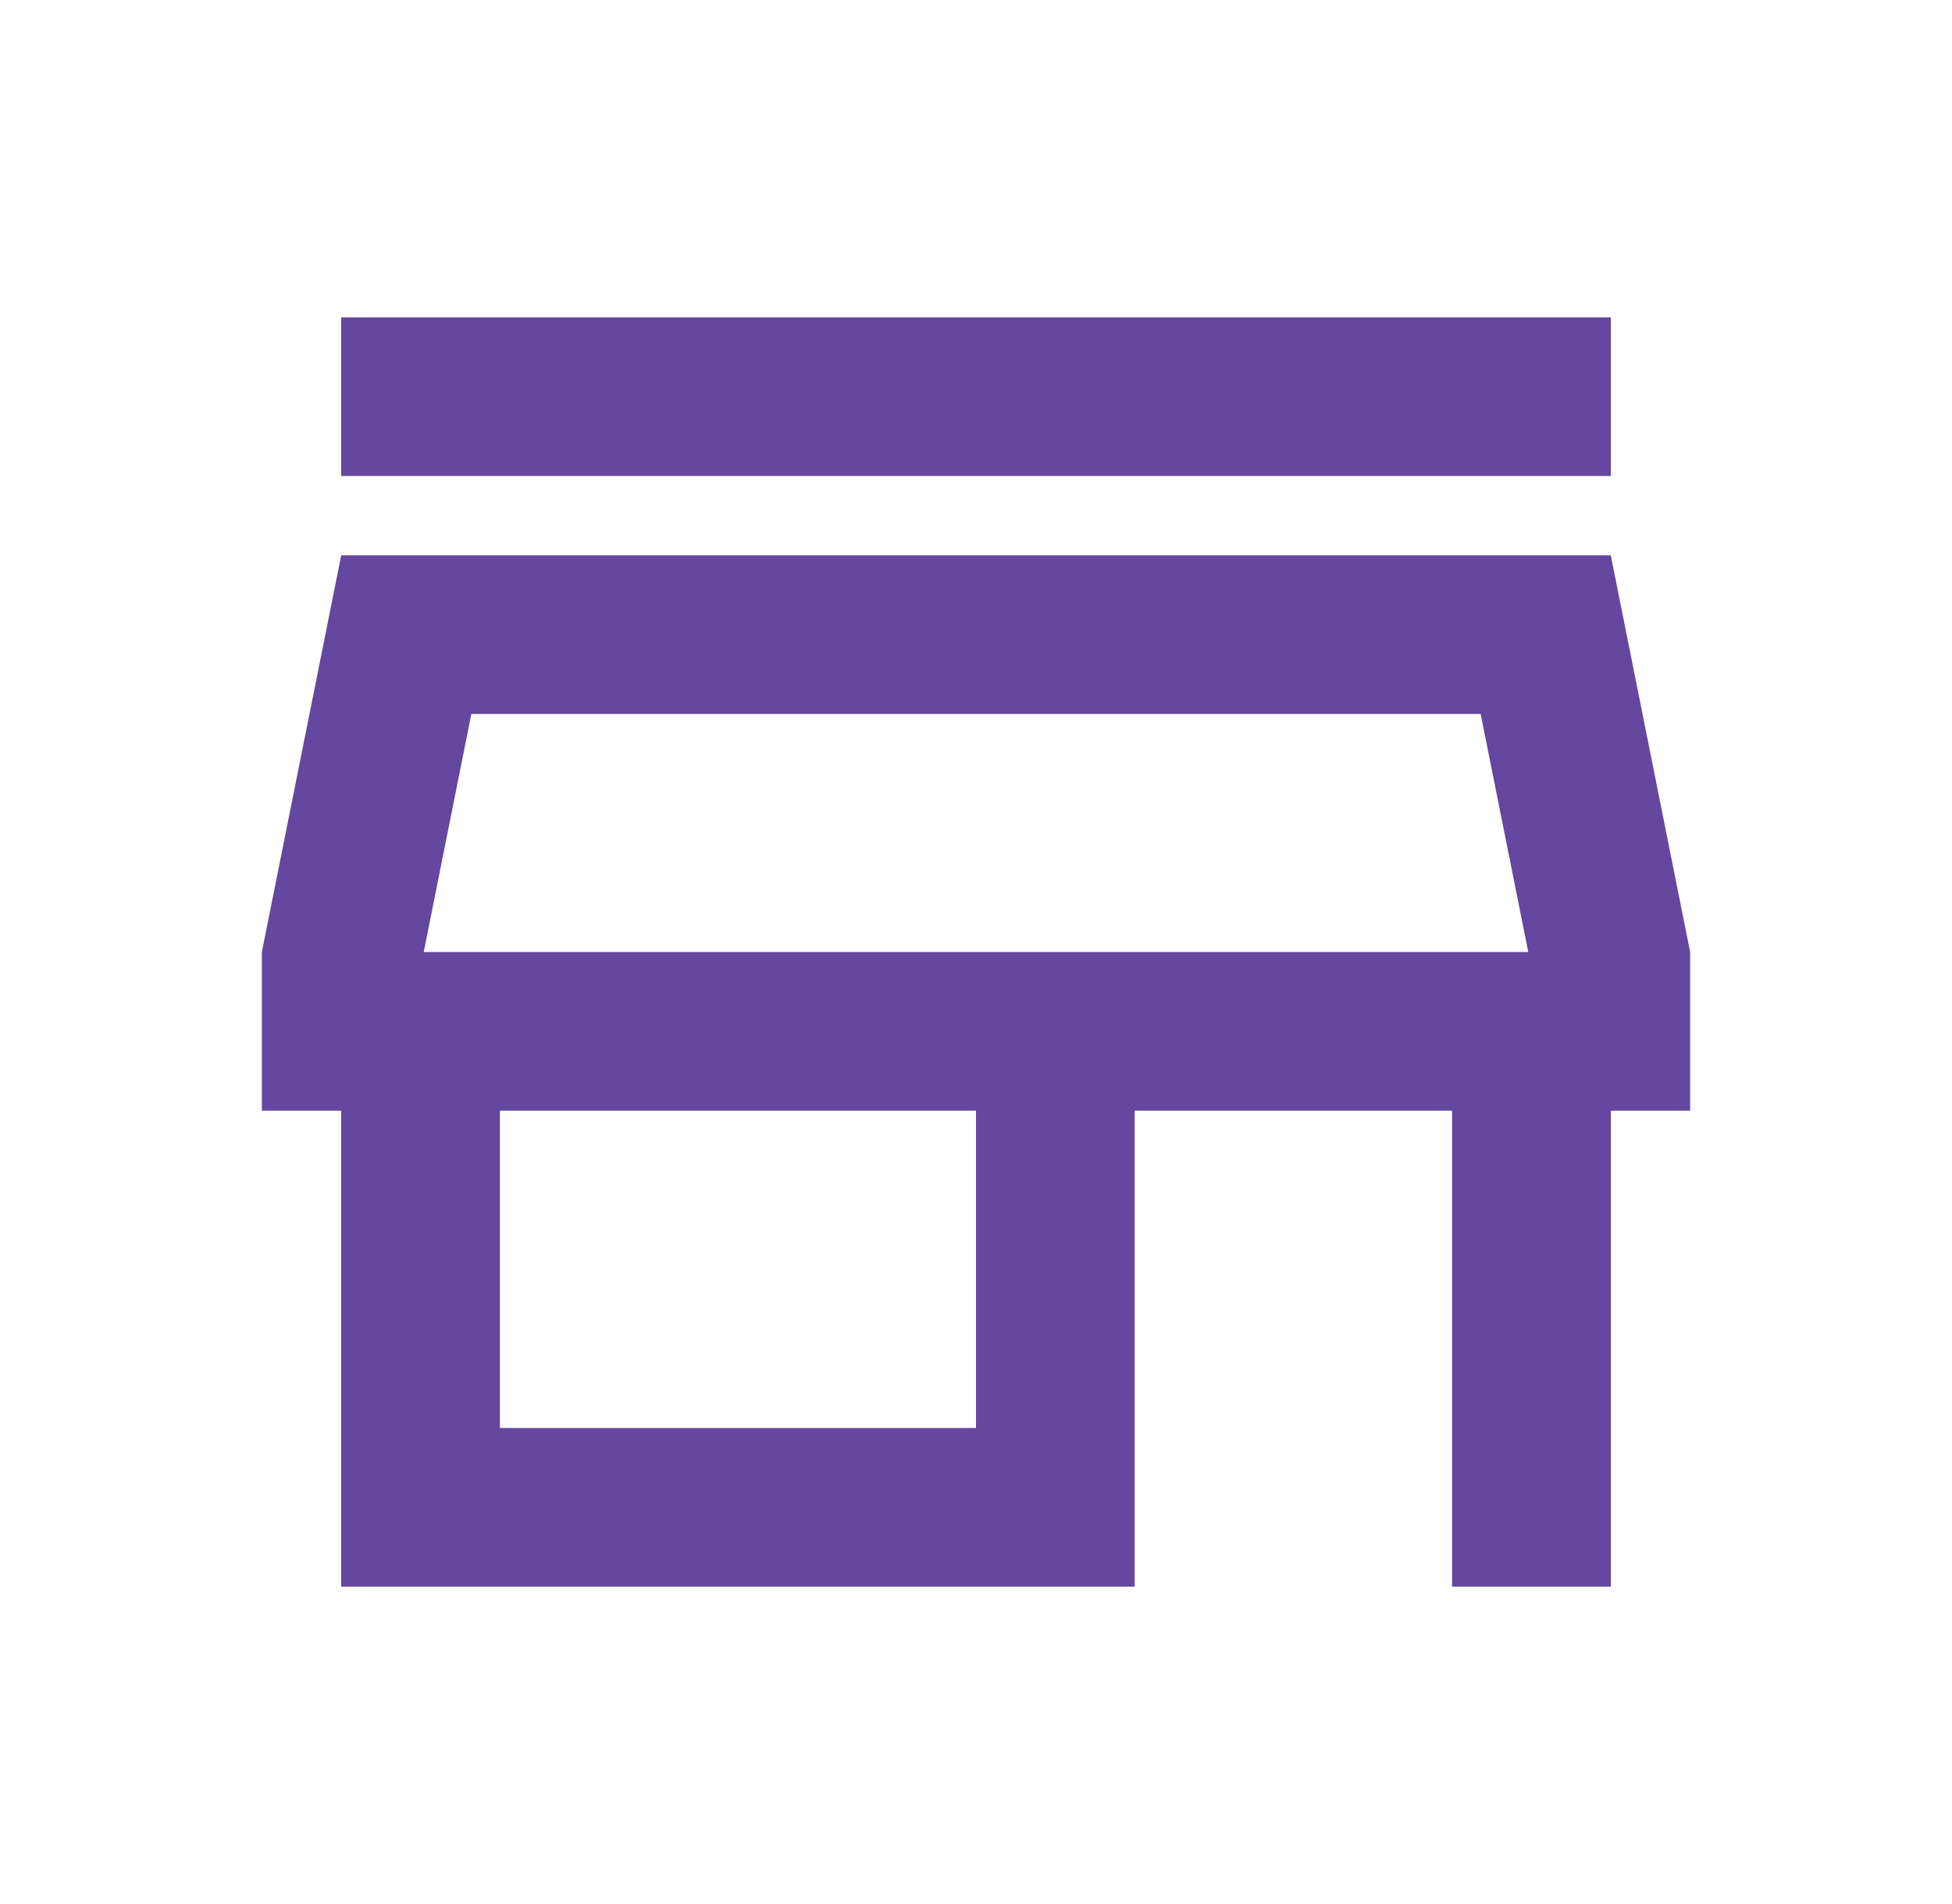 <svg width="41" height="40" viewBox="0 0 41 40" fill="none" xmlns="http://www.w3.org/2000/svg">
<path d="M31.1 15L32.1 20H8.9L9.9 15H31.1ZM33.833 6.667H7.167V10H33.833V6.667ZM33.833 11.666H7.167L5.5 20V23.333H7.167V33.333H23.833V23.333H30.5V33.333H33.833V23.333H35.5V20L33.833 11.666ZM10.5 30V23.333H20.5V30H10.5Z" fill="#64479E"/>
</svg>
